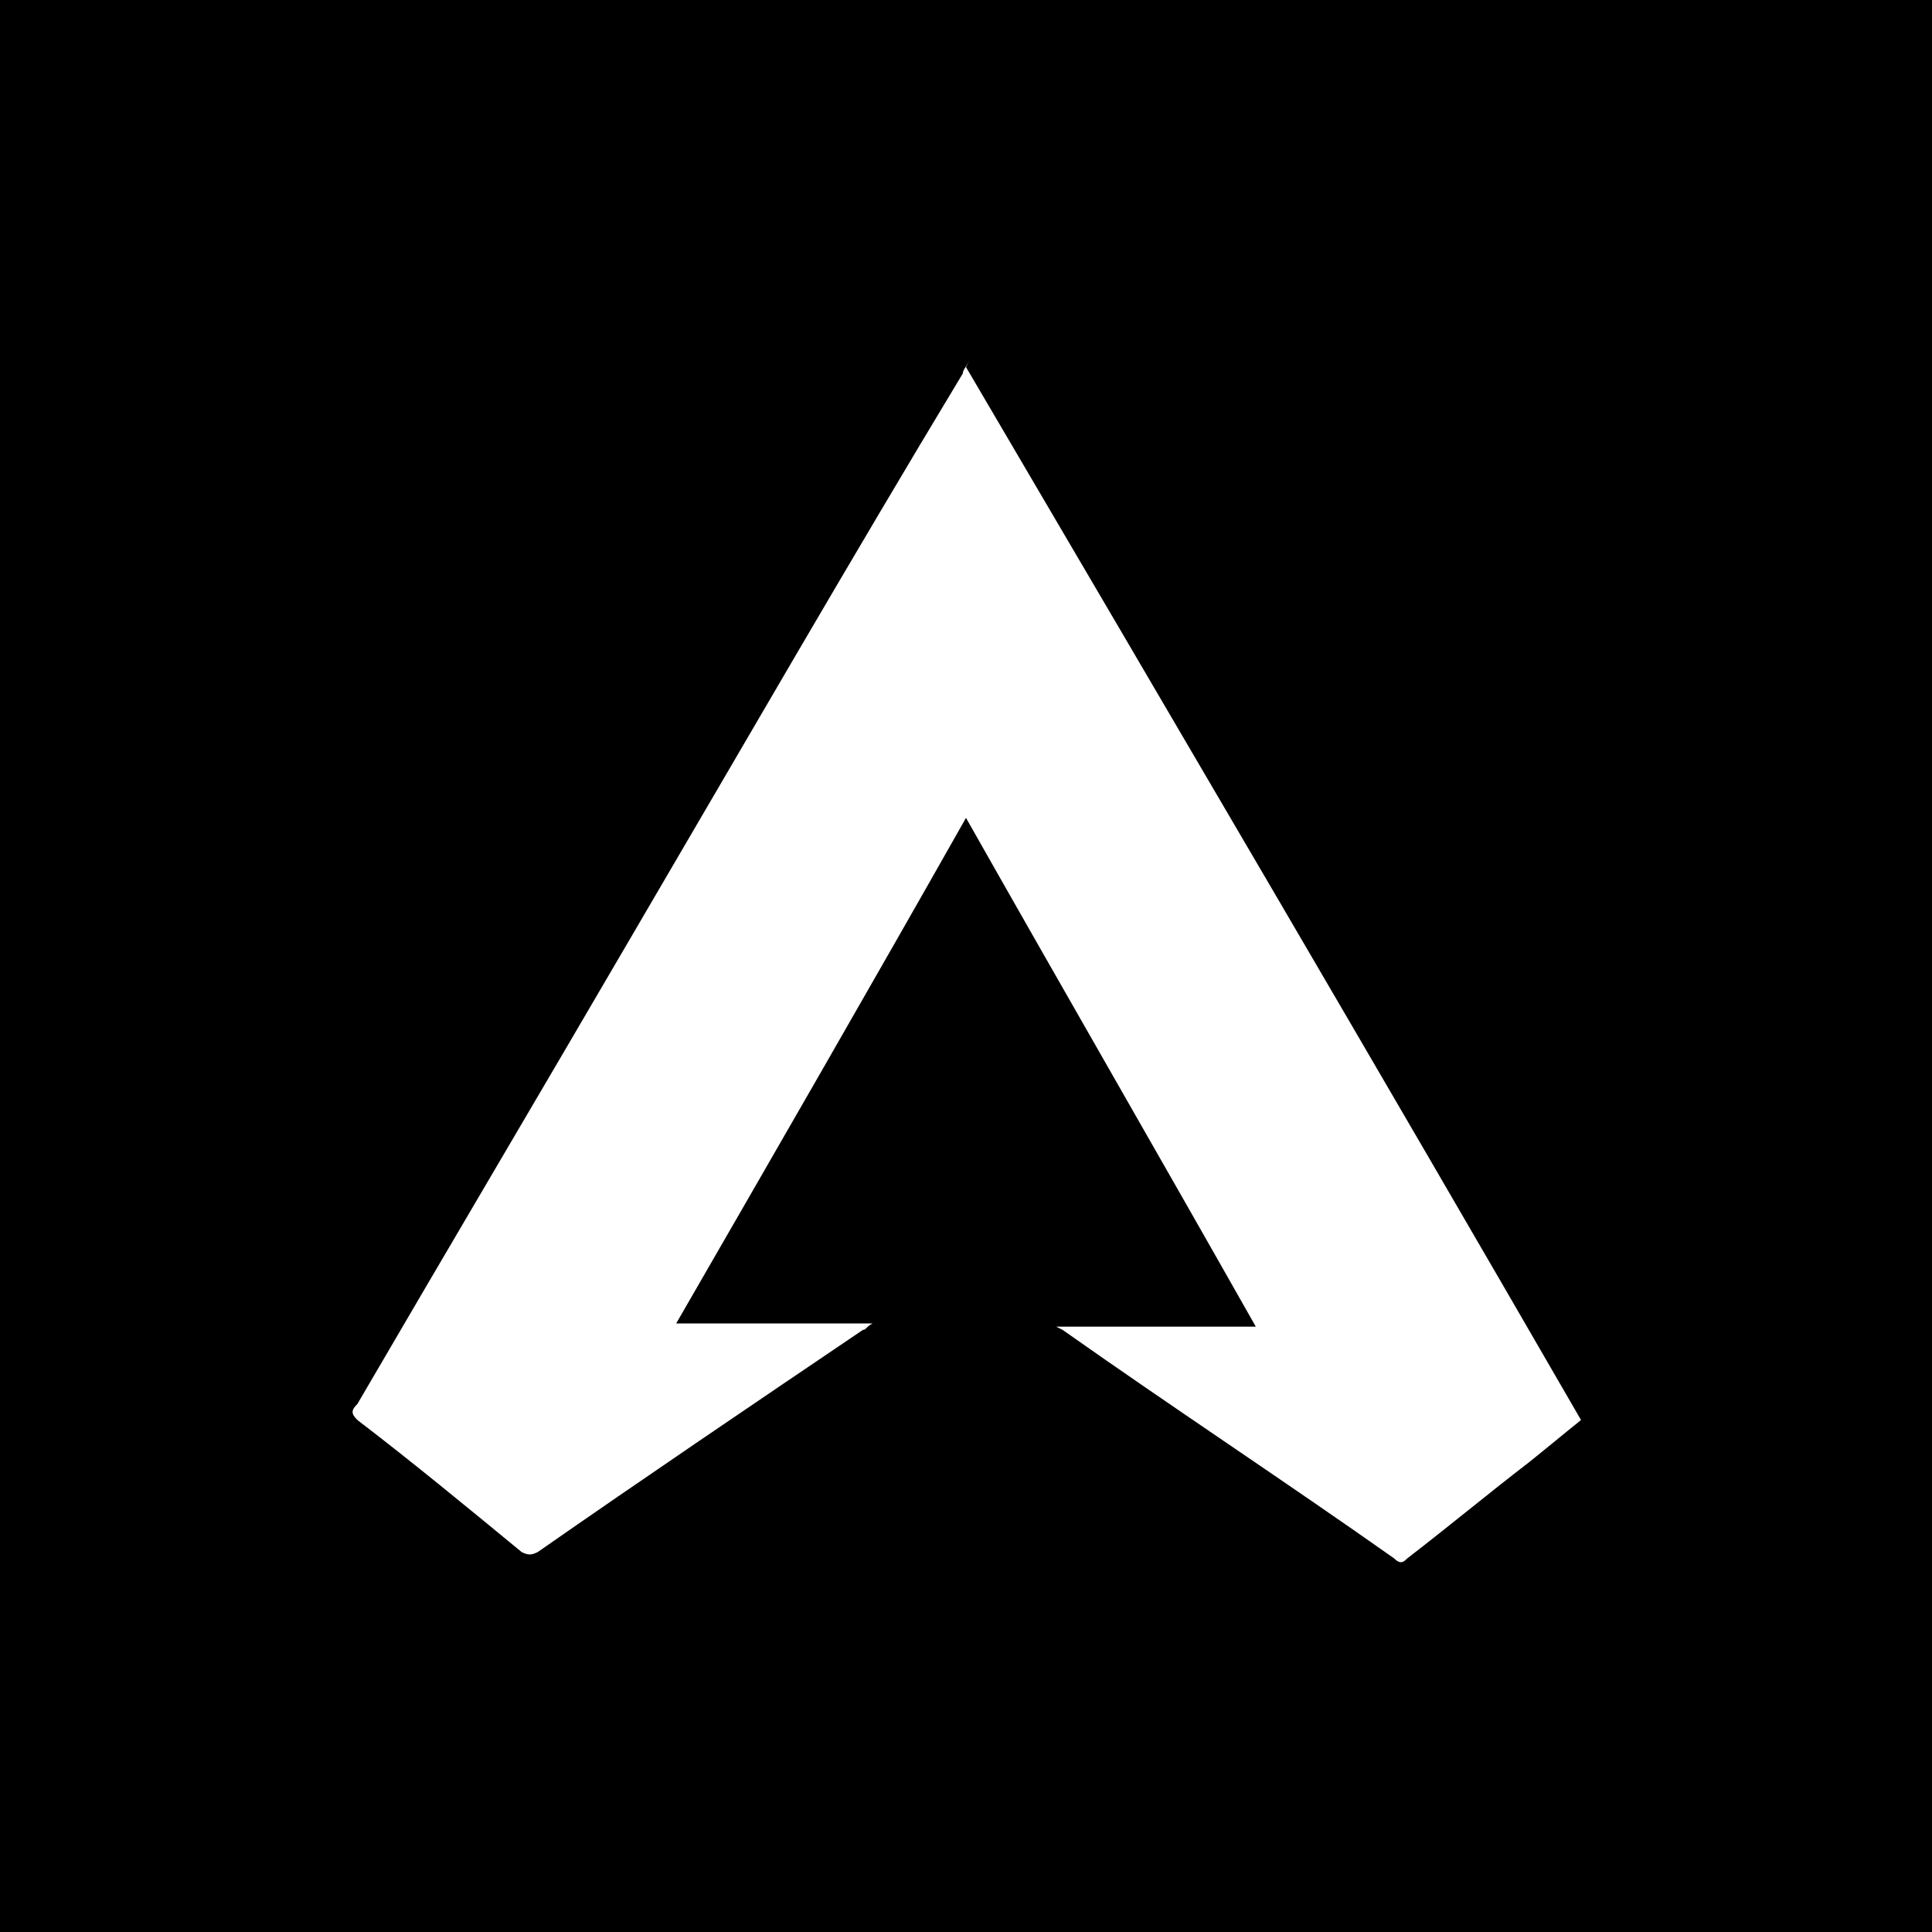 <?xml version="1.0" encoding="UTF-8"?>
<svg xmlns="http://www.w3.org/2000/svg" version="1.1" viewBox="0 0 60 60">
  <defs>
    <style>
      .cls-1 {
        fill: #fff;
      }
    </style>
  </defs>
  <!-- Generator: Adobe Illustrator 28.7.5, SVG Export Plug-In . SVG Version: 1.2.0 Build 176)  -->
  <g>
    <g id="Layer_1">
      <rect width="60" height="60"/>
      <g id="PwD45q">
        <path class="cls-1" d="M30,11.4c6.4,10.9,12.8,21.8,19.1,32.7-.5.4-1.1.9-1.6,1.3-1.3,1-2.5,2-3.8,3-.1.1-.2.2-.4,0-3.4-2.4-6.9-4.7-10.3-7.1,0,0,0,0-.2-.1h6.2c-3-5.3-6-10.5-9-15.8-3,5.3-6,10.5-9,15.7h6.1c-.2.1-.2.2-.3.2-3.4,2.3-6.8,4.6-10.1,6.9-.2.1-.3.1-.5,0-1.7-1.4-3.4-2.8-5.1-4.1-.2-.2-.2-.3,0-.5,2.8-4.8,5.7-9.7,8.5-14.5,3.4-5.8,6.8-11.7,10.3-17.5,0-.1.1-.2.2-.4Z"/>
      </g>
    </g>
  </g>
</svg>